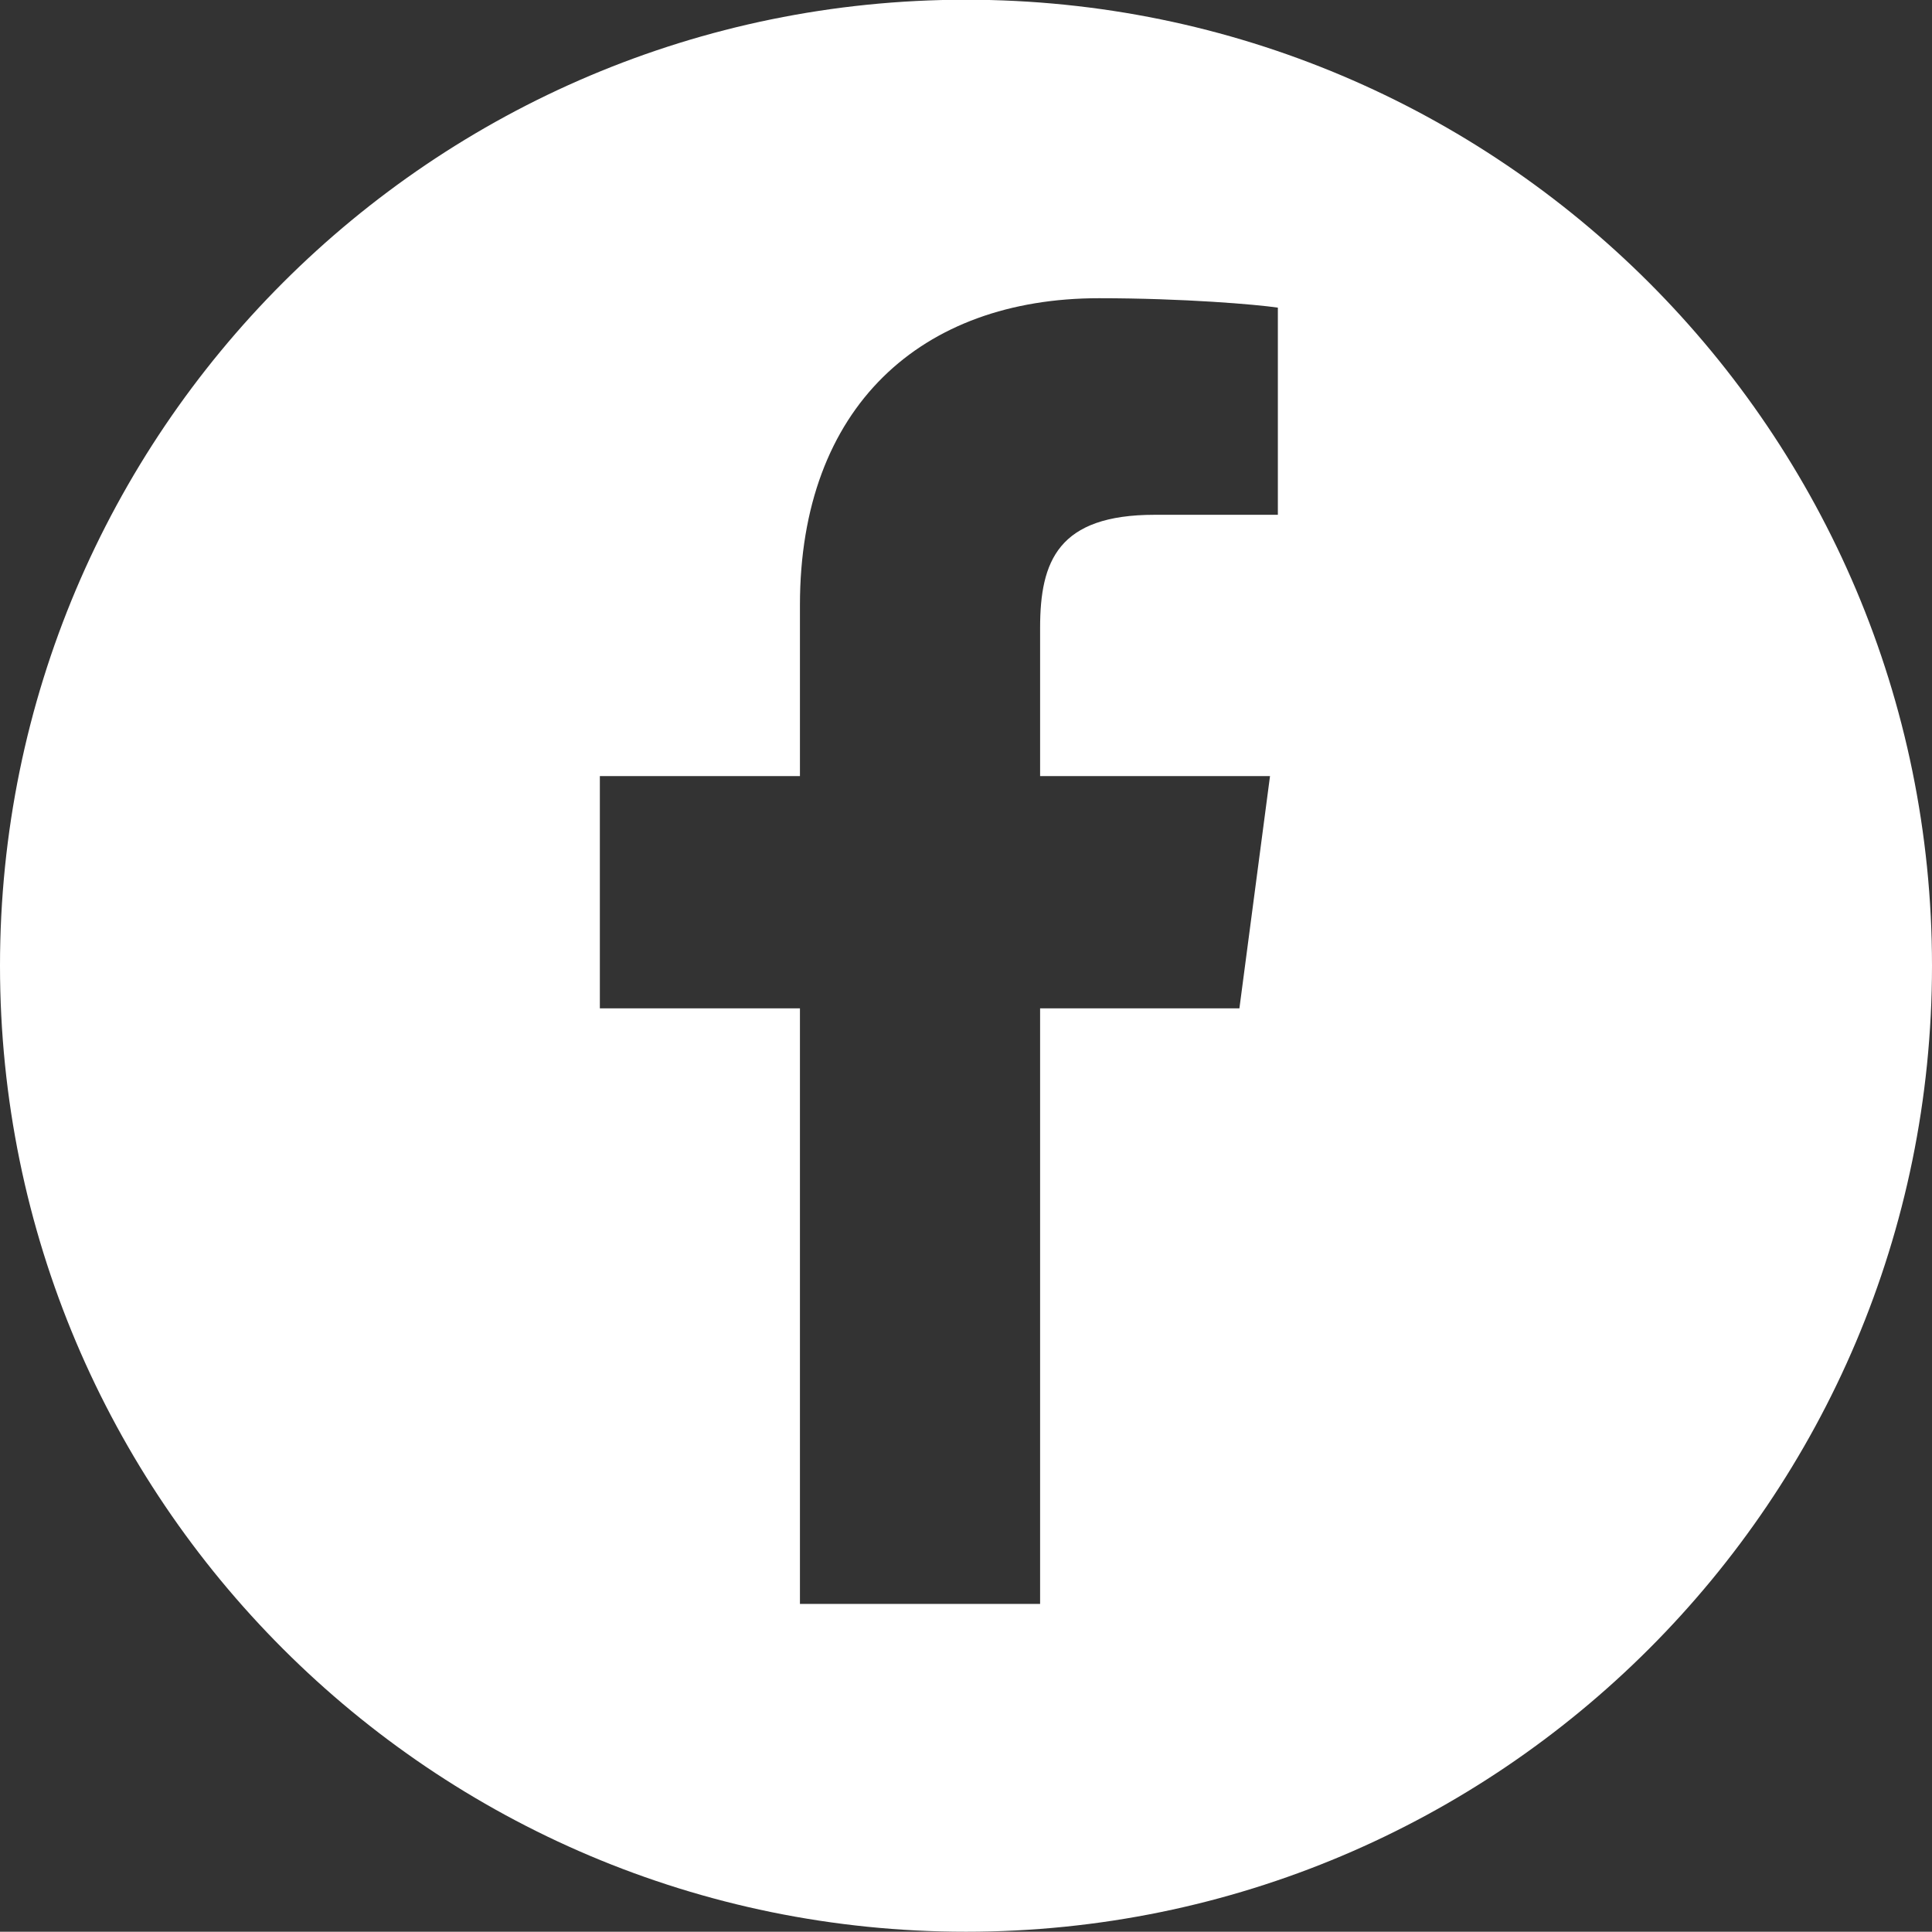 <?xml version="1.0" encoding="utf-8"?>
<!-- Generator: Adobe Illustrator 16.0.3, SVG Export Plug-In . SVG Version: 6.00 Build 0)  -->
<!DOCTYPE svg PUBLIC "-//W3C//DTD SVG 1.1//EN" "http://www.w3.org/Graphics/SVG/1.1/DTD/svg11.dtd">
<svg version="1.1" id="Vrstva_1" xmlns="http://www.w3.org/2000/svg" xmlns:xlink="http://www.w3.org/1999/xlink" x="0px" y="0px"
	 width="221.817px" height="221.787px" viewBox="0 0 221.817 221.787" enable-background="new 0 0 221.817 221.787"
	 xml:space="preserve">
<rect x="0" y="0" width="221.817" height="221.787" fill="#333333" stroke="none"/>
<g>
	<path fill="#FFFFFF" d="M110.908-0.031C49.655-0.031,0,49.625,0,110.877c0,61.254,49.655,110.909,110.908,110.909
		c61.254,0,110.909-49.655,110.909-110.909C221.817,49.625,172.162-0.031,110.908-0.031z M146.714,59.105h-14.145
		c-11.081,0-13.152,5.315-13.152,12.973v17.027h26.396l-3.514,26.666h-22.883v68.379H91.843v-68.379H68.87V89.105h22.973v-19.64
		c0-22.793,13.964-35.226,34.33-35.226c9.73,0,18.108,0.722,20.541,1.082V59.105z"/>
</g>
</svg>
